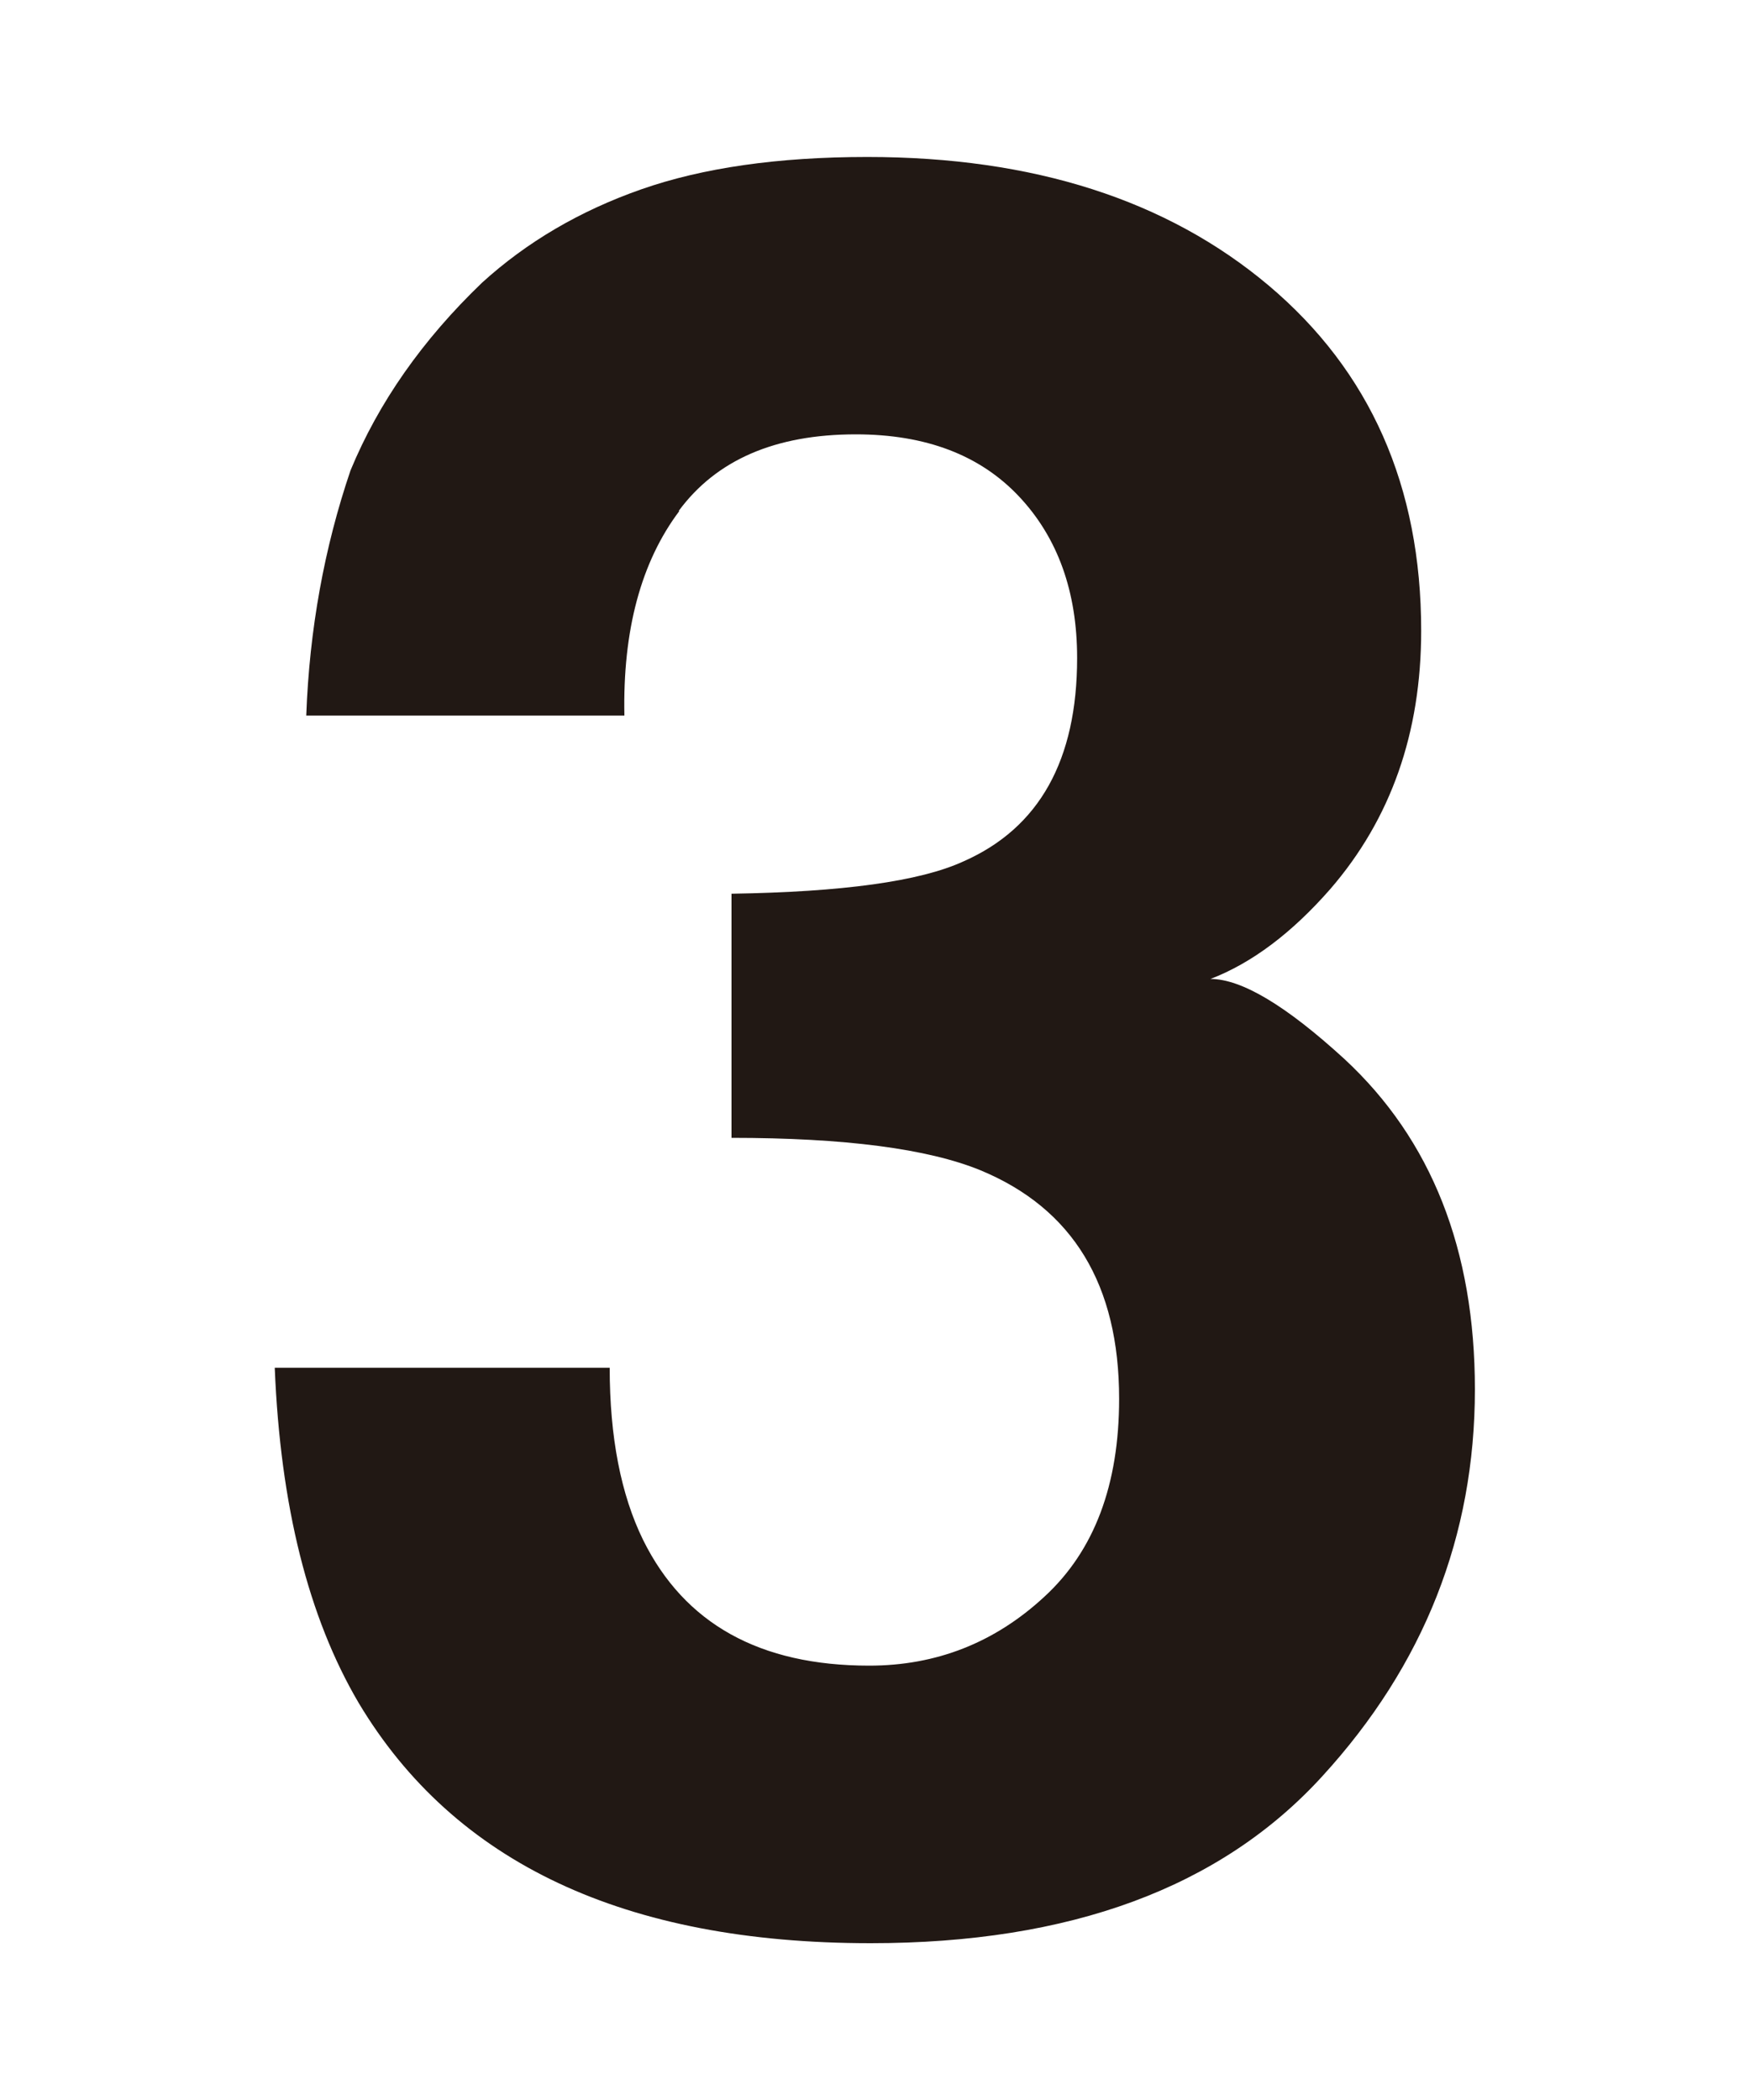 <svg id="b" data-name="レイヤー 2" xmlns="http://www.w3.org/2000/svg" viewBox="0 0 10 12"><defs><style>.e{fill:none}.f{fill:#211814}</style></defs><g id="c" data-name="graphic"><path id="d" data-name="&amp;lt;スライス&amp;gt;" class="e" d="M0 0H10V12H0z"/><path class="f" d="M3.882 2.92c-.219.291-.324.682-.314 1.169H1.75c.018-.492.103-.96.253-1.401.16-.387.41-.745.752-1.073.255-.232.558-.41.909-.533S4.446.897 4.956.897c.948 0 1.712.245 2.293.734.581.49.872 1.148.872 1.973 0 .584-.173 1.076-.52 1.477-.219.25-.447.422-.684.513.178 0 .433.153.766.458.497.461.745 1.09.745 1.887 0 .838-.291 1.576-.872 2.211-.581.637-1.441.954-2.581.954-1.404 0-2.379-.458-2.926-1.374-.287-.488-.447-1.125-.479-1.914h1.914c0 .396.064.725.191.984.237.479.667.718 1.292.718.383 0 .717-.131 1.001-.394.285-.262.427-.639.427-1.131 0-.652-.264-1.087-.793-1.306-.301-.123-.775-.185-1.422-.185V5.107c.633-.01 1.076-.07 1.326-.185.433-.191.649-.579.649-1.162 0-.378-.11-.687-.332-.923s-.532-.355-.933-.355c-.46 0-.797.146-1.012.438z"/></g></svg>